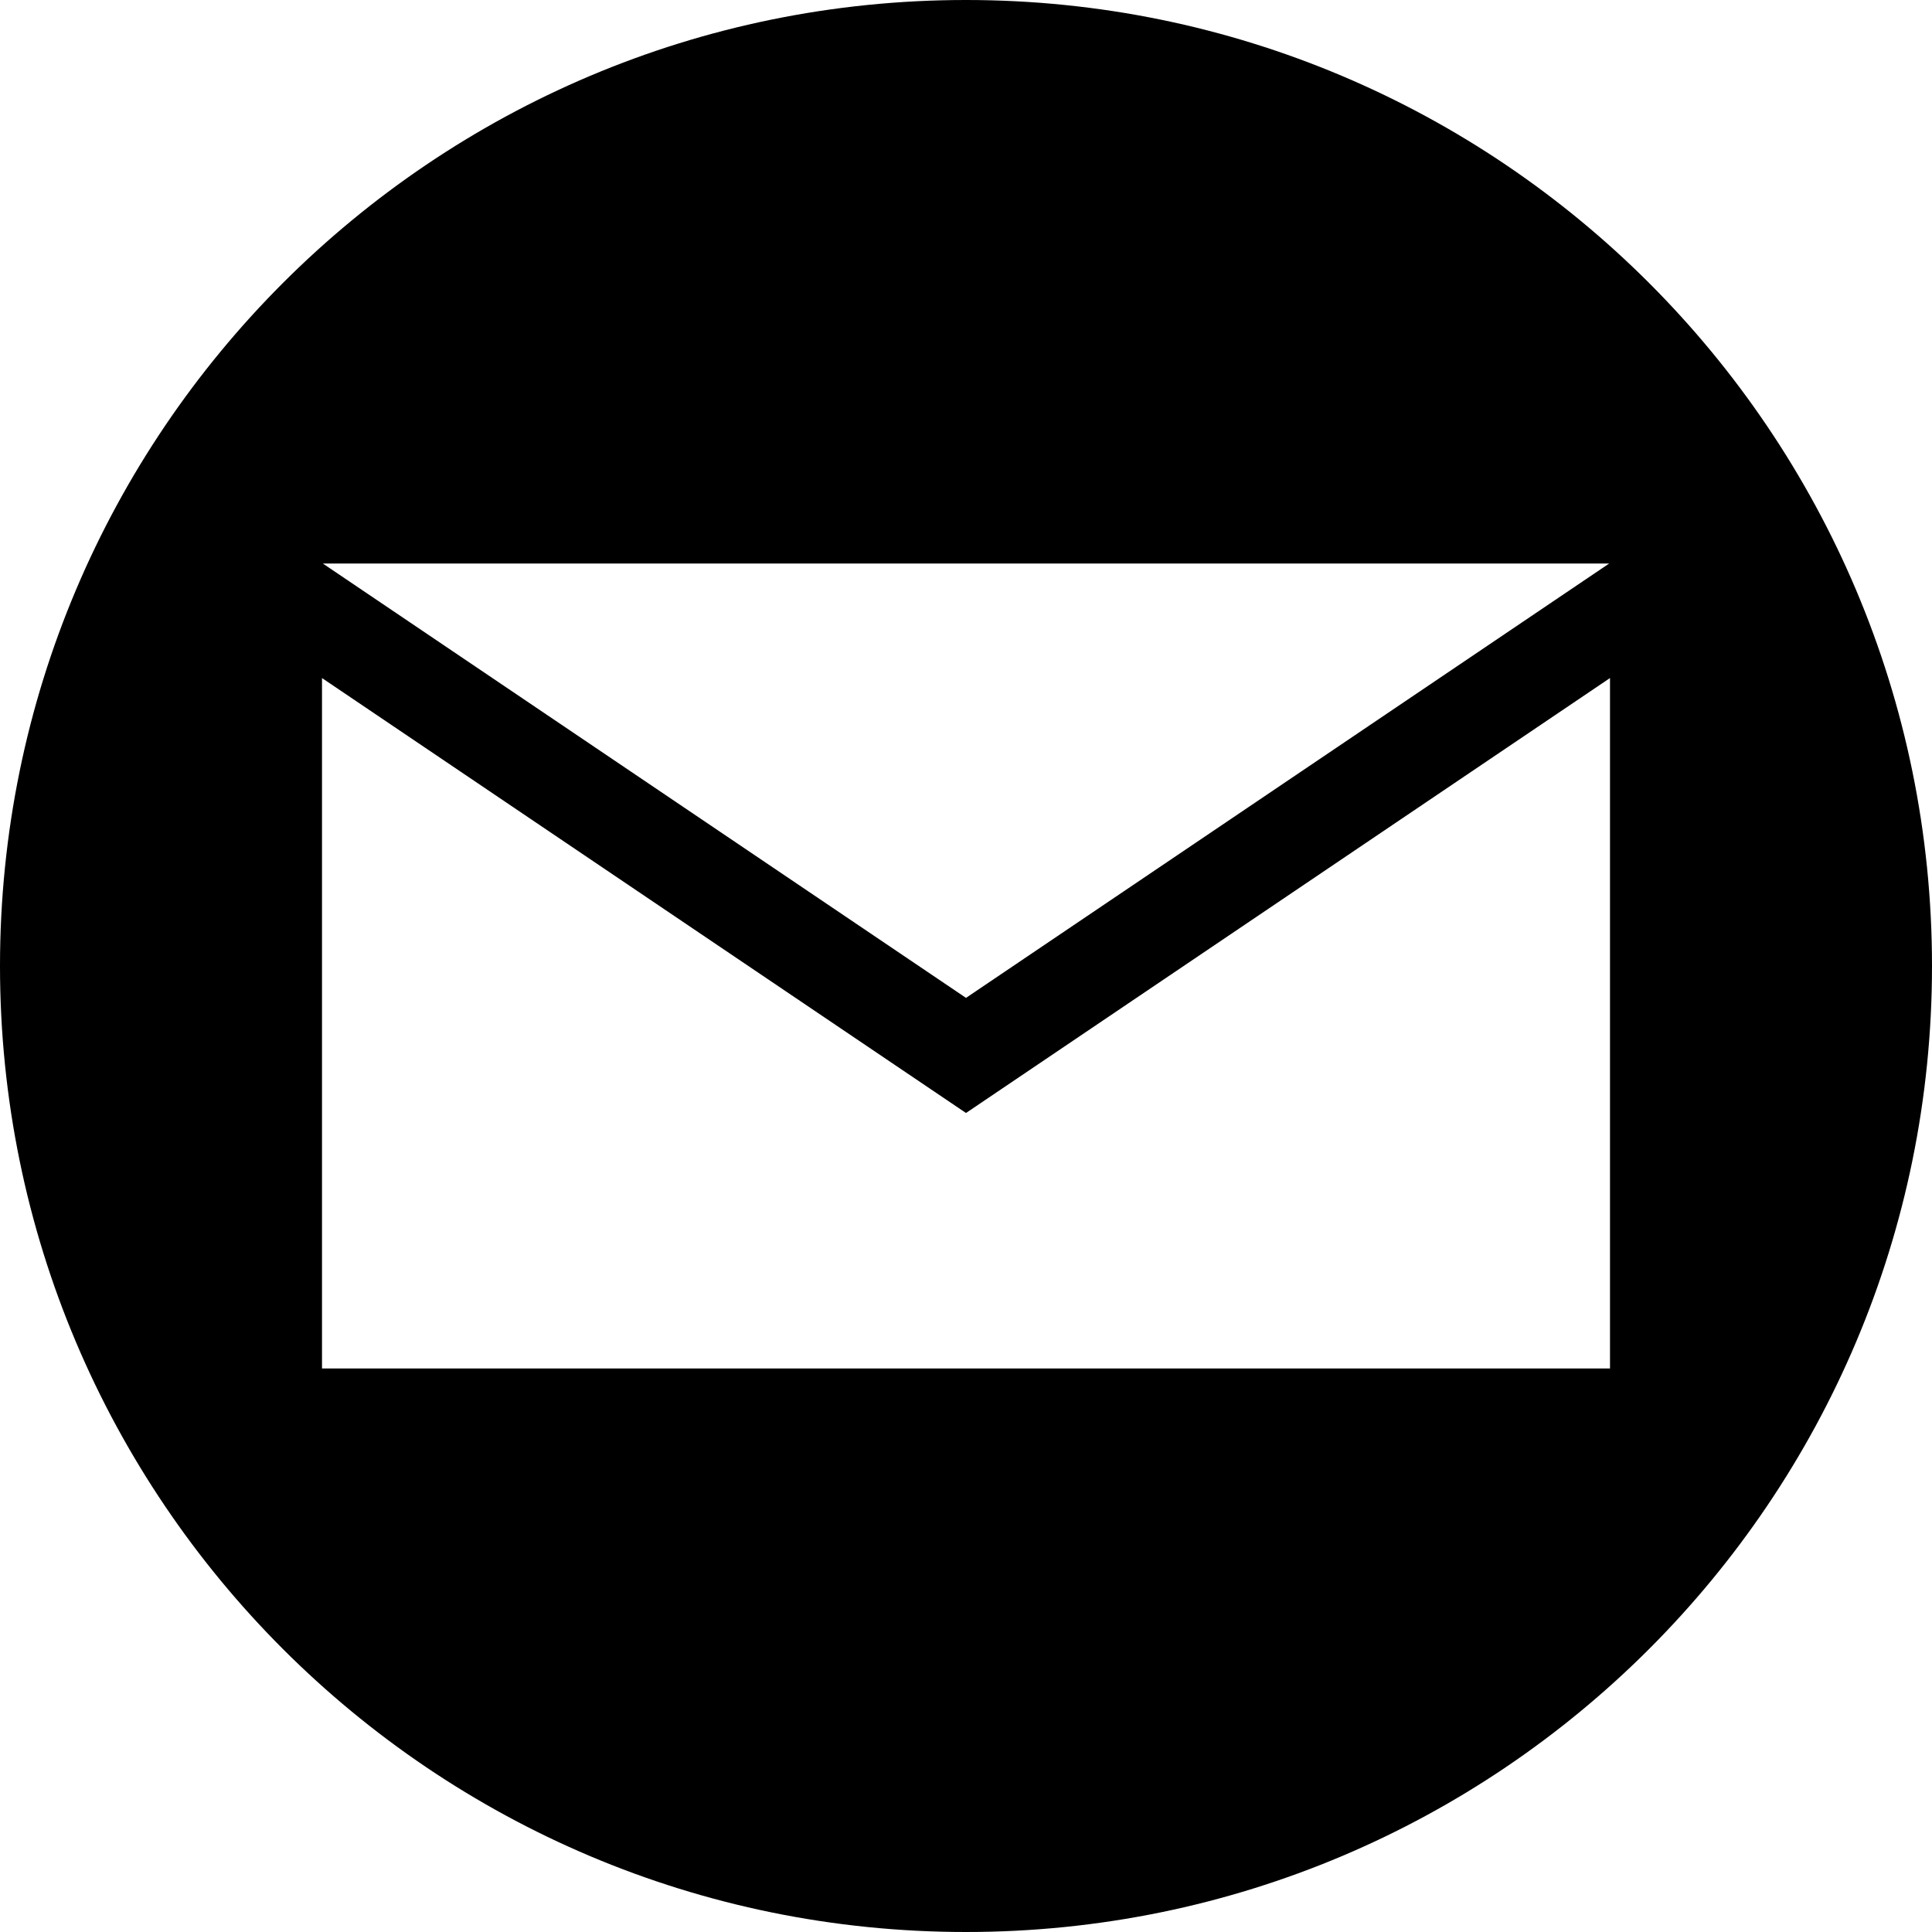 <svg width="24" height="24" viewBox="0 0 24 24" fill="none" xmlns="http://www.w3.org/2000/svg">
<g clip-path="url(#clip0_261_1641)">
<path fill-rule="evenodd" clip-rule="evenodd" d="M12 24C18.627 24 24 18.627 24 12C24 5.373 18.627 0 12 0C5.373 0 0 5.373 0 12C0 18.627 5.373 24 12 24ZM4.01 7L12 12.396L19.99 7H4.01ZM4 8.423L12 13.826L20 8.423V17H4V8.423Z" fill="#000"/>
</g>
<defs>
<clipPath id="clip0_261_1641">
<rect width="24" height="24" fill="white"/>
</clipPath>
</defs>
</svg>
